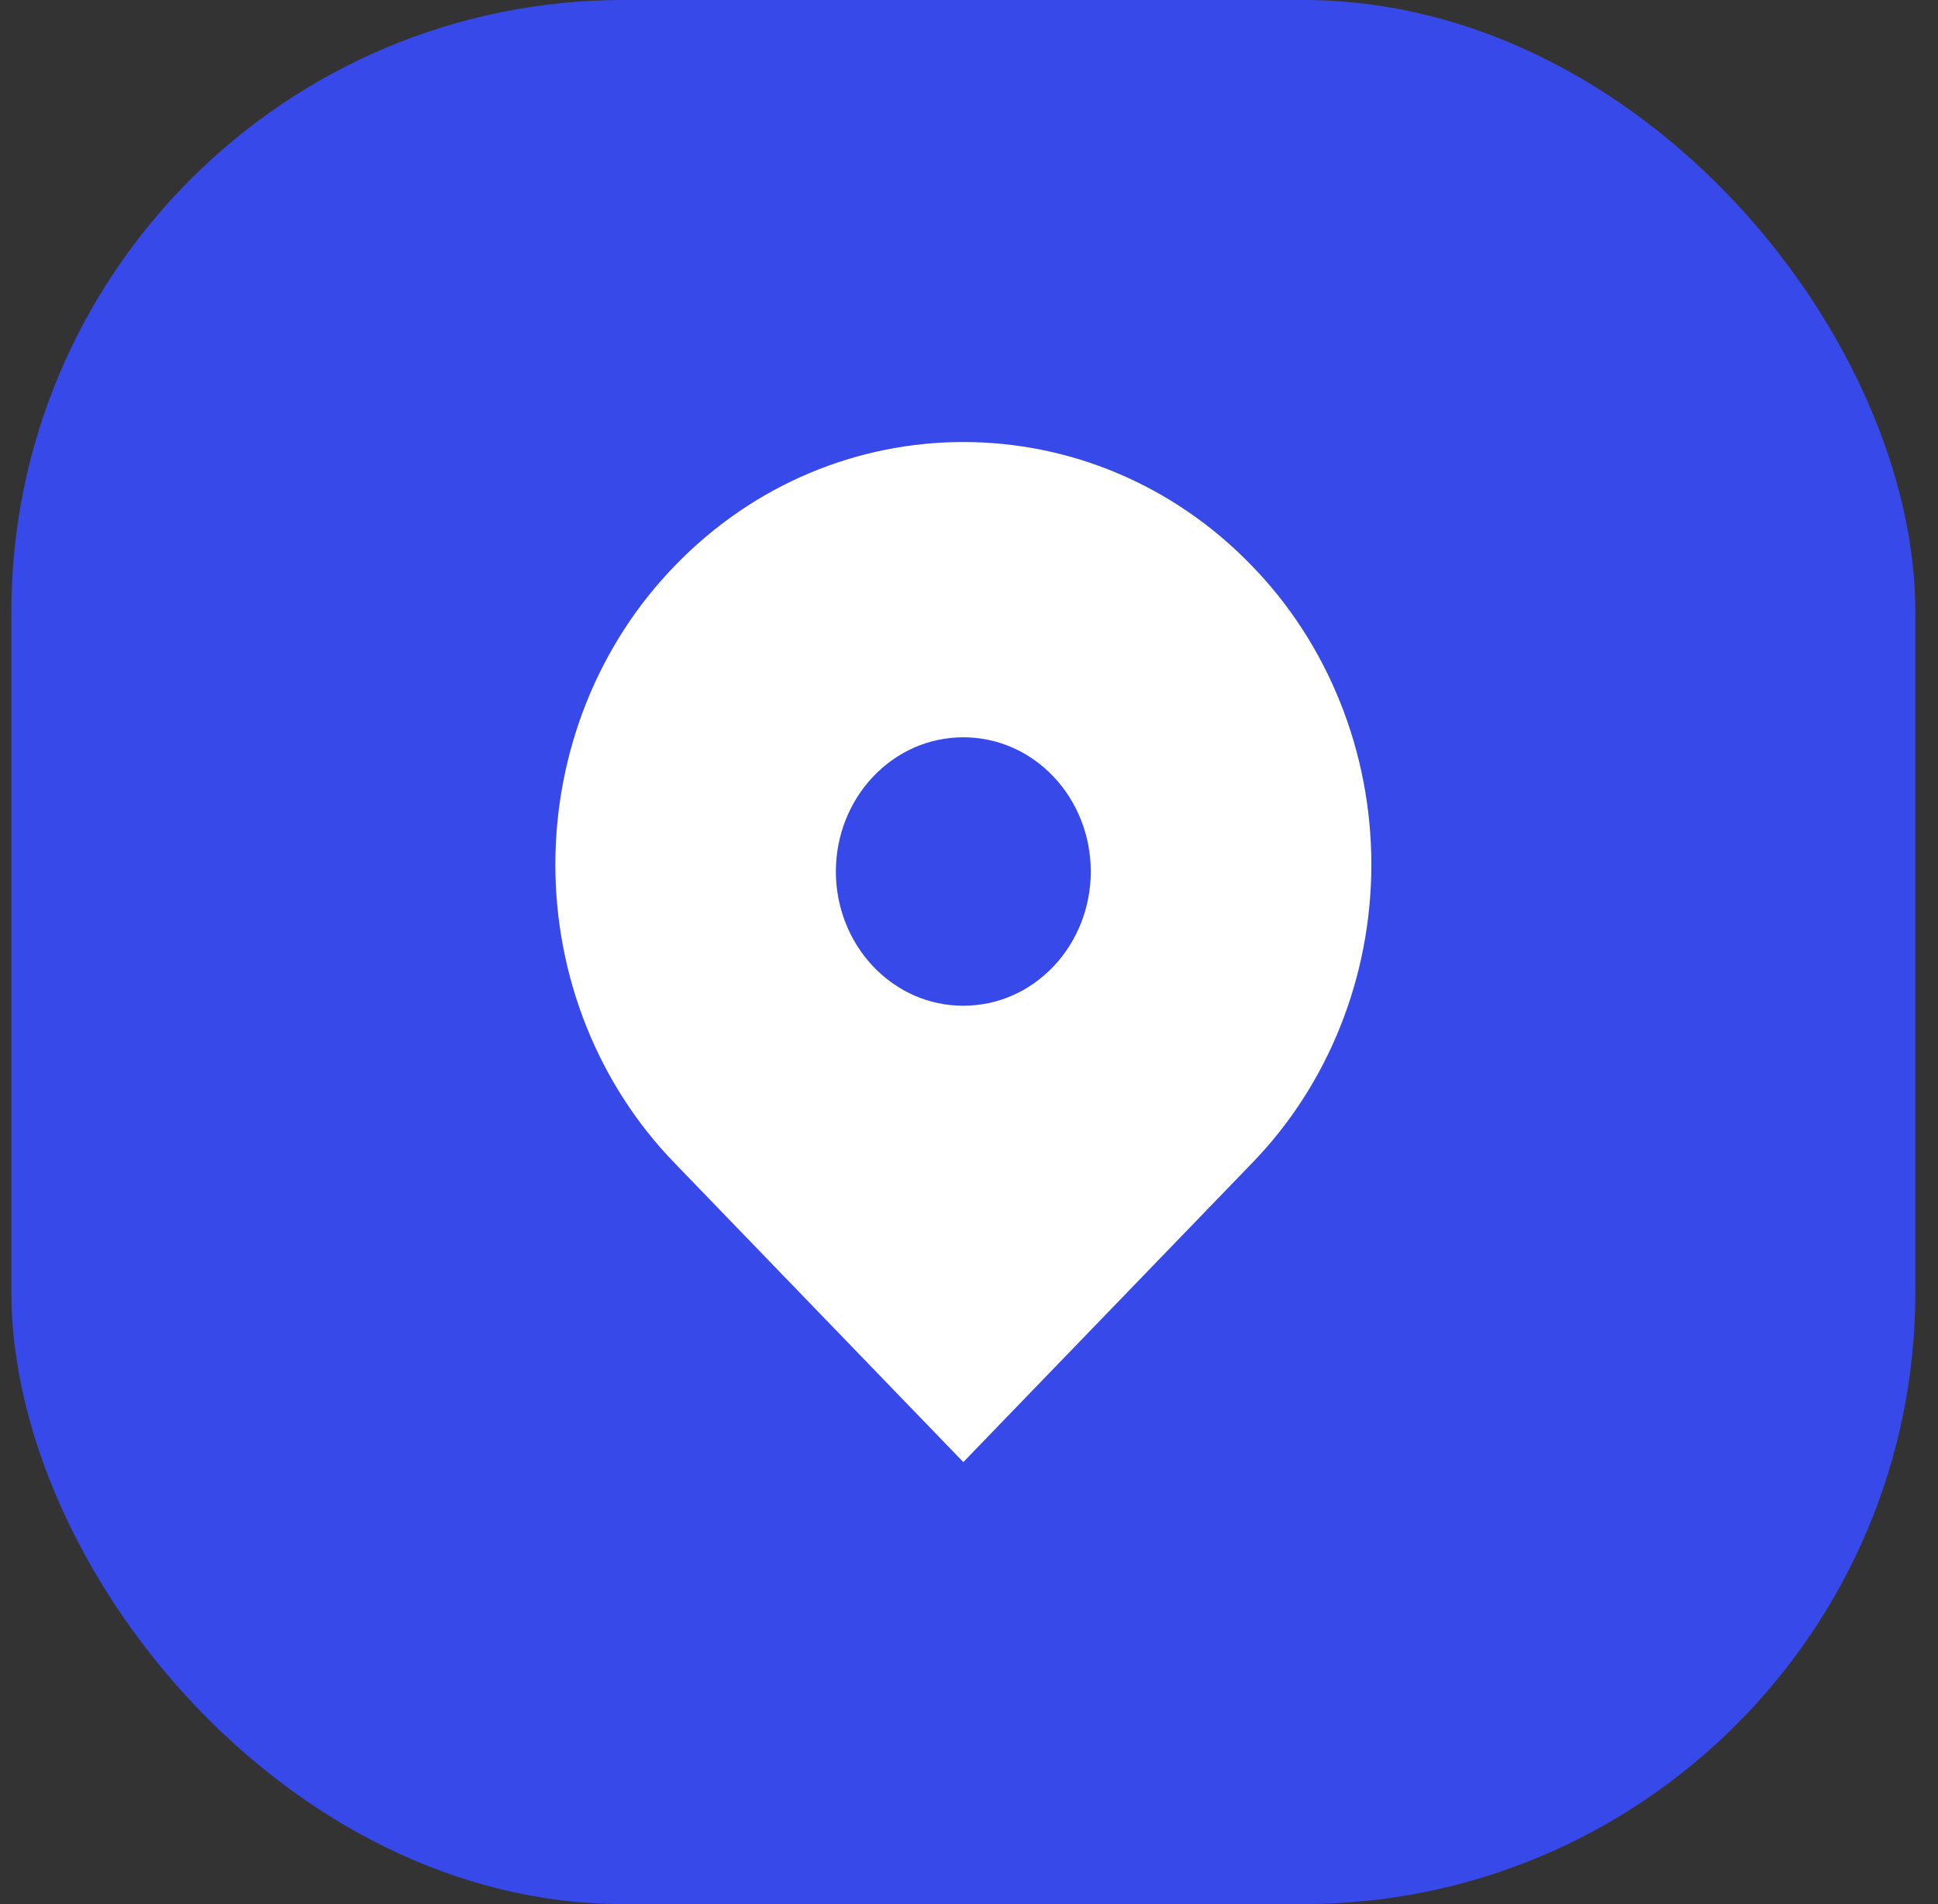 <svg width="57" height="56" viewBox="0 0 57 56" fill="none" xmlns="http://www.w3.org/2000/svg">
<rect x="0" y="0" width="57" height="56" fill="#333333" stroke="none"/>
<rect x="0.334" width="56" height="56" rx="18" fill="#3749E9"/>
<path d="M36.819 16.639C32.133 11.787 24.535 11.787 19.849 16.639C18.736 17.783 17.852 19.15 17.248 20.659C16.645 22.168 16.334 23.789 16.334 25.426C16.334 27.063 16.645 28.684 17.248 30.193C17.852 31.702 18.736 33.069 19.849 34.213L28.333 43L36.819 34.213C37.932 33.069 38.816 31.702 39.419 30.193C40.023 28.684 40.334 27.063 40.334 25.426C40.334 23.789 40.023 22.168 39.419 20.659C38.816 19.15 37.932 17.783 36.819 16.639ZM28.333 29.579C27.331 29.579 26.391 29.168 25.681 28.423C24.979 27.682 24.584 26.678 24.584 25.631C24.584 24.585 24.979 23.581 25.681 22.84C26.389 22.095 27.331 21.684 28.333 21.684C29.335 21.684 30.277 22.095 30.985 22.84C31.688 23.581 32.082 24.585 32.082 25.631C32.082 26.678 31.688 27.682 30.985 28.423C30.277 29.168 29.335 29.579 28.333 29.579Z" fill="white"/>
</svg>
